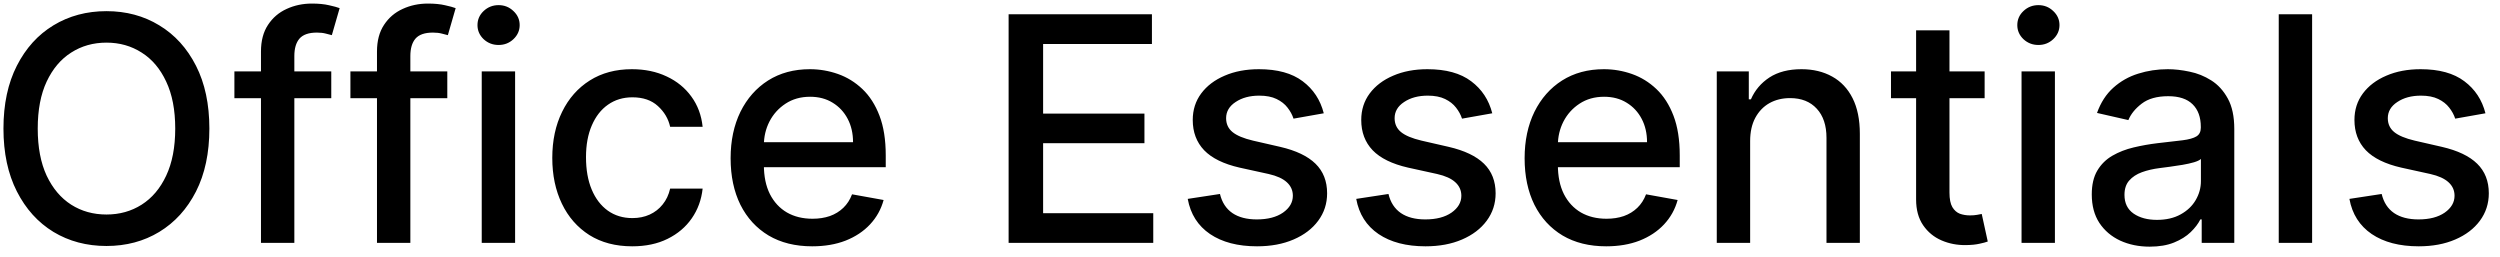 <svg width="175" height="18" viewBox="0 0 175 18" fill="none" xmlns="http://www.w3.org/2000/svg">
<path d="M14.656 9C14.656 10.708 14.344 12.177 13.719 13.406C13.094 14.63 12.237 15.573 11.148 16.234C10.065 16.891 8.833 17.219 7.453 17.219C6.068 17.219 4.831 16.891 3.742 16.234C2.659 15.573 1.805 14.628 1.18 13.398C0.555 12.169 0.242 10.703 0.242 9C0.242 7.292 0.555 5.826 1.18 4.602C1.805 3.372 2.659 2.43 3.742 1.773C4.831 1.112 6.068 0.781 7.453 0.781C8.833 0.781 10.065 1.112 11.148 1.773C12.237 2.43 13.094 3.372 13.719 4.602C14.344 5.826 14.656 7.292 14.656 9ZM12.266 9C12.266 7.698 12.055 6.602 11.633 5.711C11.216 4.815 10.643 4.138 9.914 3.68C9.19 3.216 8.37 2.984 7.453 2.984C6.531 2.984 5.708 3.216 4.984 3.68C4.26 4.138 3.688 4.815 3.266 5.711C2.849 6.602 2.641 7.698 2.641 9C2.641 10.302 2.849 11.401 3.266 12.297C3.688 13.188 4.26 13.865 4.984 14.328C5.708 14.787 6.531 15.016 7.453 15.016C8.37 15.016 9.19 14.787 9.914 14.328C10.643 13.865 11.216 13.188 11.633 12.297C12.055 11.401 12.266 10.302 12.266 9ZM23.189 5V6.875H16.408V5H23.189ZM18.268 17V3.609C18.268 2.859 18.432 2.237 18.76 1.742C19.088 1.242 19.523 0.87 20.064 0.625C20.606 0.375 21.195 0.25 21.83 0.25C22.299 0.25 22.7 0.289 23.033 0.367C23.366 0.44 23.614 0.508 23.775 0.57L23.229 2.461C23.119 2.43 22.979 2.393 22.807 2.352C22.635 2.305 22.426 2.281 22.182 2.281C21.614 2.281 21.208 2.422 20.963 2.703C20.723 2.984 20.604 3.391 20.604 3.922V17H18.268ZM31.311 5V6.875H24.529V5H31.311ZM26.389 17V3.609C26.389 2.859 26.553 2.237 26.881 1.742C27.209 1.242 27.644 0.87 28.186 0.625C28.727 0.375 29.316 0.25 29.951 0.25C30.42 0.25 30.821 0.289 31.154 0.367C31.488 0.44 31.735 0.508 31.896 0.57L31.35 2.461C31.24 2.43 31.1 2.393 30.928 2.352C30.756 2.305 30.547 2.281 30.303 2.281C29.735 2.281 29.329 2.422 29.084 2.703C28.844 2.984 28.725 3.391 28.725 3.922V17H26.389ZM33.721 17V5H36.057V17H33.721ZM34.9 3.148C34.494 3.148 34.145 3.013 33.853 2.742C33.567 2.466 33.424 2.138 33.424 1.758C33.424 1.372 33.567 1.044 33.853 0.773C34.145 0.497 34.494 0.359 34.9 0.359C35.307 0.359 35.653 0.497 35.94 0.773C36.231 1.044 36.377 1.372 36.377 1.758C36.377 2.138 36.231 2.466 35.94 2.742C35.653 3.013 35.307 3.148 34.9 3.148ZM44.254 17.242C43.092 17.242 42.092 16.979 41.254 16.453C40.421 15.922 39.78 15.19 39.332 14.258C38.884 13.325 38.66 12.258 38.66 11.055C38.66 9.836 38.889 8.76 39.348 7.828C39.806 6.891 40.452 6.159 41.285 5.633C42.118 5.107 43.1 4.844 44.23 4.844C45.142 4.844 45.954 5.013 46.668 5.352C47.382 5.685 47.957 6.154 48.395 6.758C48.837 7.362 49.1 8.068 49.184 8.875H46.91C46.785 8.312 46.499 7.828 46.051 7.422C45.608 7.016 45.014 6.812 44.27 6.812C43.618 6.812 43.048 6.984 42.559 7.328C42.074 7.667 41.697 8.151 41.426 8.781C41.155 9.406 41.02 10.146 41.02 11C41.02 11.875 41.152 12.63 41.418 13.266C41.684 13.901 42.059 14.393 42.543 14.742C43.033 15.091 43.608 15.266 44.27 15.266C44.712 15.266 45.113 15.185 45.473 15.023C45.837 14.857 46.142 14.62 46.387 14.312C46.637 14.005 46.811 13.635 46.91 13.203H49.184C49.1 13.979 48.848 14.672 48.426 15.281C48.004 15.891 47.439 16.37 46.73 16.719C46.027 17.068 45.202 17.242 44.254 17.242ZM56.853 17.242C55.671 17.242 54.653 16.99 53.799 16.484C52.95 15.974 52.294 15.258 51.83 14.336C51.372 13.409 51.143 12.323 51.143 11.078C51.143 9.849 51.372 8.766 51.83 7.828C52.294 6.891 52.94 6.159 53.768 5.633C54.601 5.107 55.575 4.844 56.69 4.844C57.367 4.844 58.023 4.956 58.658 5.18C59.294 5.404 59.864 5.755 60.369 6.234C60.874 6.714 61.273 7.336 61.565 8.102C61.856 8.862 62.002 9.786 62.002 10.875V11.703H52.463V9.953H59.713C59.713 9.339 59.588 8.794 59.338 8.32C59.088 7.841 58.736 7.464 58.283 7.188C57.835 6.911 57.309 6.773 56.705 6.773C56.049 6.773 55.476 6.935 54.986 7.258C54.502 7.576 54.127 7.992 53.861 8.508C53.601 9.018 53.471 9.573 53.471 10.172V11.539C53.471 12.341 53.611 13.023 53.893 13.586C54.179 14.148 54.578 14.578 55.088 14.875C55.598 15.167 56.195 15.312 56.877 15.312C57.32 15.312 57.723 15.25 58.088 15.125C58.453 14.995 58.768 14.802 59.033 14.547C59.299 14.292 59.502 13.977 59.643 13.602L61.853 14C61.676 14.651 61.359 15.221 60.9 15.711C60.447 16.195 59.877 16.573 59.19 16.844C58.507 17.109 57.728 17.242 56.853 17.242ZM70.603 17V1H80.635V3.078H73.018V7.953H80.111V10.023H73.018V14.922H80.728V17H70.603ZM92.664 7.93L90.547 8.305C90.458 8.034 90.318 7.776 90.125 7.531C89.938 7.286 89.682 7.086 89.359 6.93C89.037 6.773 88.633 6.695 88.148 6.695C87.487 6.695 86.935 6.844 86.492 7.141C86.049 7.432 85.828 7.81 85.828 8.273C85.828 8.674 85.977 8.997 86.273 9.242C86.57 9.487 87.049 9.688 87.711 9.844L89.617 10.281C90.721 10.537 91.544 10.93 92.086 11.461C92.628 11.992 92.898 12.682 92.898 13.531C92.898 14.25 92.69 14.891 92.273 15.453C91.862 16.01 91.287 16.448 90.547 16.766C89.812 17.083 88.961 17.242 87.992 17.242C86.648 17.242 85.552 16.956 84.703 16.383C83.854 15.805 83.333 14.984 83.141 13.922L85.398 13.578C85.539 14.167 85.828 14.612 86.266 14.914C86.703 15.211 87.273 15.359 87.977 15.359C88.742 15.359 89.354 15.2 89.812 14.883C90.271 14.56 90.5 14.167 90.5 13.703C90.5 13.328 90.359 13.013 90.078 12.758C89.802 12.503 89.378 12.31 88.805 12.18L86.773 11.734C85.654 11.479 84.826 11.073 84.289 10.516C83.758 9.958 83.492 9.253 83.492 8.398C83.492 7.69 83.69 7.07 84.086 6.539C84.482 6.008 85.029 5.594 85.727 5.297C86.424 4.995 87.224 4.844 88.125 4.844C89.422 4.844 90.443 5.125 91.188 5.688C91.932 6.245 92.424 6.992 92.664 7.93ZM104.459 7.93L102.342 8.305C102.253 8.034 102.113 7.776 101.92 7.531C101.732 7.286 101.477 7.086 101.154 6.93C100.831 6.773 100.428 6.695 99.943 6.695C99.282 6.695 98.73 6.844 98.287 7.141C97.844 7.432 97.623 7.81 97.623 8.273C97.623 8.674 97.772 8.997 98.068 9.242C98.365 9.487 98.844 9.688 99.506 9.844L101.412 10.281C102.516 10.537 103.339 10.93 103.881 11.461C104.423 11.992 104.693 12.682 104.693 13.531C104.693 14.25 104.485 14.891 104.068 15.453C103.657 16.01 103.081 16.448 102.342 16.766C101.607 17.083 100.756 17.242 99.787 17.242C98.443 17.242 97.347 16.956 96.498 16.383C95.649 15.805 95.128 14.984 94.936 13.922L97.193 13.578C97.334 14.167 97.623 14.612 98.061 14.914C98.498 15.211 99.068 15.359 99.772 15.359C100.537 15.359 101.149 15.2 101.607 14.883C102.066 14.56 102.295 14.167 102.295 13.703C102.295 13.328 102.154 13.013 101.873 12.758C101.597 12.503 101.173 12.31 100.6 12.18L98.568 11.734C97.449 11.479 96.62 11.073 96.084 10.516C95.553 9.958 95.287 9.253 95.287 8.398C95.287 7.69 95.485 7.07 95.881 6.539C96.277 6.008 96.824 5.594 97.522 5.297C98.219 4.995 99.019 4.844 99.92 4.844C101.217 4.844 102.238 5.125 102.982 5.688C103.727 6.245 104.219 6.992 104.459 7.93ZM112.434 17.242C111.251 17.242 110.233 16.99 109.379 16.484C108.53 15.974 107.874 15.258 107.41 14.336C106.952 13.409 106.723 12.323 106.723 11.078C106.723 9.849 106.952 8.766 107.41 7.828C107.874 6.891 108.52 6.159 109.348 5.633C110.181 5.107 111.155 4.844 112.27 4.844C112.947 4.844 113.603 4.956 114.238 5.18C114.874 5.404 115.444 5.755 115.949 6.234C116.454 6.714 116.853 7.336 117.145 8.102C117.436 8.862 117.582 9.786 117.582 10.875V11.703H108.043V9.953H115.293C115.293 9.339 115.168 8.794 114.918 8.32C114.668 7.841 114.316 7.464 113.863 7.188C113.415 6.911 112.889 6.773 112.285 6.773C111.629 6.773 111.056 6.935 110.566 7.258C110.082 7.576 109.707 7.992 109.441 8.508C109.181 9.018 109.051 9.573 109.051 10.172V11.539C109.051 12.341 109.191 13.023 109.473 13.586C109.759 14.148 110.158 14.578 110.668 14.875C111.178 15.167 111.775 15.312 112.457 15.312C112.9 15.312 113.303 15.25 113.668 15.125C114.033 14.995 114.348 14.802 114.613 14.547C114.879 14.292 115.082 13.977 115.223 13.602L117.434 14C117.257 14.651 116.939 15.221 116.48 15.711C116.027 16.195 115.457 16.573 114.77 16.844C114.087 17.109 113.309 17.242 112.434 17.242ZM122.51 9.875V17H120.174V5H122.416V6.953H122.564C122.84 6.318 123.273 5.807 123.861 5.422C124.455 5.036 125.202 4.844 126.104 4.844C126.921 4.844 127.637 5.016 128.252 5.359C128.867 5.698 129.343 6.203 129.682 6.875C130.02 7.547 130.189 8.378 130.189 9.367V17H127.854V9.648C127.854 8.779 127.627 8.099 127.174 7.609C126.721 7.115 126.098 6.867 125.307 6.867C124.765 6.867 124.283 6.984 123.861 7.219C123.445 7.453 123.114 7.797 122.869 8.25C122.63 8.698 122.51 9.24 122.51 9.875ZM138.924 5V6.875H132.369V5H138.924ZM134.127 2.125H136.463V13.477C136.463 13.93 136.531 14.271 136.666 14.5C136.801 14.724 136.976 14.878 137.189 14.961C137.408 15.039 137.645 15.078 137.9 15.078C138.088 15.078 138.252 15.065 138.393 15.039C138.533 15.013 138.643 14.992 138.721 14.977L139.143 16.906C139.007 16.958 138.814 17.01 138.564 17.062C138.314 17.12 138.002 17.151 137.627 17.156C137.012 17.167 136.439 17.057 135.908 16.828C135.377 16.599 134.947 16.245 134.619 15.766C134.291 15.287 134.127 14.685 134.127 13.961V2.125ZM141.508 17V5H143.844V17H141.508ZM142.688 3.148C142.281 3.148 141.932 3.013 141.641 2.742C141.354 2.466 141.211 2.138 141.211 1.758C141.211 1.372 141.354 1.044 141.641 0.773C141.932 0.497 142.281 0.359 142.688 0.359C143.094 0.359 143.44 0.497 143.727 0.773C144.018 1.044 144.164 1.372 144.164 1.758C144.164 2.138 144.018 2.466 143.727 2.742C143.44 3.013 143.094 3.148 142.688 3.148ZM150.479 17.266C149.718 17.266 149.031 17.125 148.416 16.844C147.801 16.557 147.314 16.143 146.955 15.602C146.601 15.06 146.424 14.396 146.424 13.609C146.424 12.932 146.554 12.375 146.814 11.938C147.075 11.5 147.426 11.154 147.869 10.898C148.312 10.643 148.807 10.45 149.354 10.32C149.9 10.19 150.458 10.091 151.025 10.023C151.744 9.94 152.327 9.872 152.775 9.82C153.223 9.763 153.549 9.672 153.752 9.547C153.955 9.422 154.057 9.219 154.057 8.938V8.883C154.057 8.201 153.864 7.672 153.479 7.297C153.098 6.922 152.531 6.734 151.775 6.734C150.989 6.734 150.369 6.909 149.916 7.258C149.468 7.602 149.158 7.984 148.986 8.406L146.791 7.906C147.051 7.177 147.432 6.589 147.932 6.141C148.437 5.688 149.018 5.359 149.674 5.156C150.33 4.948 151.02 4.844 151.744 4.844C152.223 4.844 152.731 4.901 153.268 5.016C153.809 5.125 154.314 5.328 154.783 5.625C155.257 5.922 155.645 6.346 155.947 6.898C156.249 7.445 156.4 8.156 156.4 9.031V17H154.119V15.359H154.025C153.874 15.662 153.648 15.958 153.346 16.25C153.044 16.542 152.656 16.784 152.182 16.977C151.708 17.169 151.14 17.266 150.479 17.266ZM150.986 15.391C151.632 15.391 152.184 15.263 152.643 15.008C153.106 14.753 153.458 14.419 153.697 14.008C153.942 13.591 154.064 13.146 154.064 12.672V11.125C153.981 11.208 153.82 11.287 153.58 11.359C153.346 11.427 153.077 11.487 152.775 11.539C152.473 11.586 152.179 11.63 151.893 11.672C151.606 11.708 151.367 11.74 151.174 11.766C150.721 11.823 150.307 11.919 149.932 12.055C149.562 12.19 149.265 12.385 149.041 12.641C148.822 12.891 148.713 13.224 148.713 13.641C148.713 14.219 148.926 14.656 149.354 14.953C149.781 15.245 150.325 15.391 150.986 15.391ZM161.848 1V17H159.512V1H161.848ZM173.982 7.93L171.865 8.305C171.777 8.034 171.636 7.776 171.443 7.531C171.256 7.286 171.001 7.086 170.678 6.93C170.355 6.773 169.951 6.695 169.467 6.695C168.805 6.695 168.253 6.844 167.811 7.141C167.368 7.432 167.146 7.81 167.146 8.273C167.146 8.674 167.295 8.997 167.592 9.242C167.889 9.487 168.368 9.688 169.029 9.844L170.936 10.281C172.04 10.537 172.863 10.93 173.404 11.461C173.946 11.992 174.217 12.682 174.217 13.531C174.217 14.25 174.008 14.891 173.592 15.453C173.18 16.01 172.605 16.448 171.865 16.766C171.131 17.083 170.279 17.242 169.311 17.242C167.967 17.242 166.87 16.956 166.021 16.383C165.173 15.805 164.652 14.984 164.459 13.922L166.717 13.578C166.857 14.167 167.146 14.612 167.584 14.914C168.021 15.211 168.592 15.359 169.295 15.359C170.061 15.359 170.673 15.2 171.131 14.883C171.589 14.56 171.818 14.167 171.818 13.703C171.818 13.328 171.678 13.013 171.396 12.758C171.12 12.503 170.696 12.31 170.123 12.18L168.092 11.734C166.972 11.479 166.144 11.073 165.607 10.516C165.076 9.958 164.811 9.253 164.811 8.398C164.811 7.69 165.008 7.07 165.404 6.539C165.8 6.008 166.347 5.594 167.045 5.297C167.743 4.995 168.542 4.844 169.443 4.844C170.74 4.844 171.761 5.125 172.506 5.688C173.251 6.245 173.743 6.992 173.982 7.93Z" fill="black"/>
</svg>
